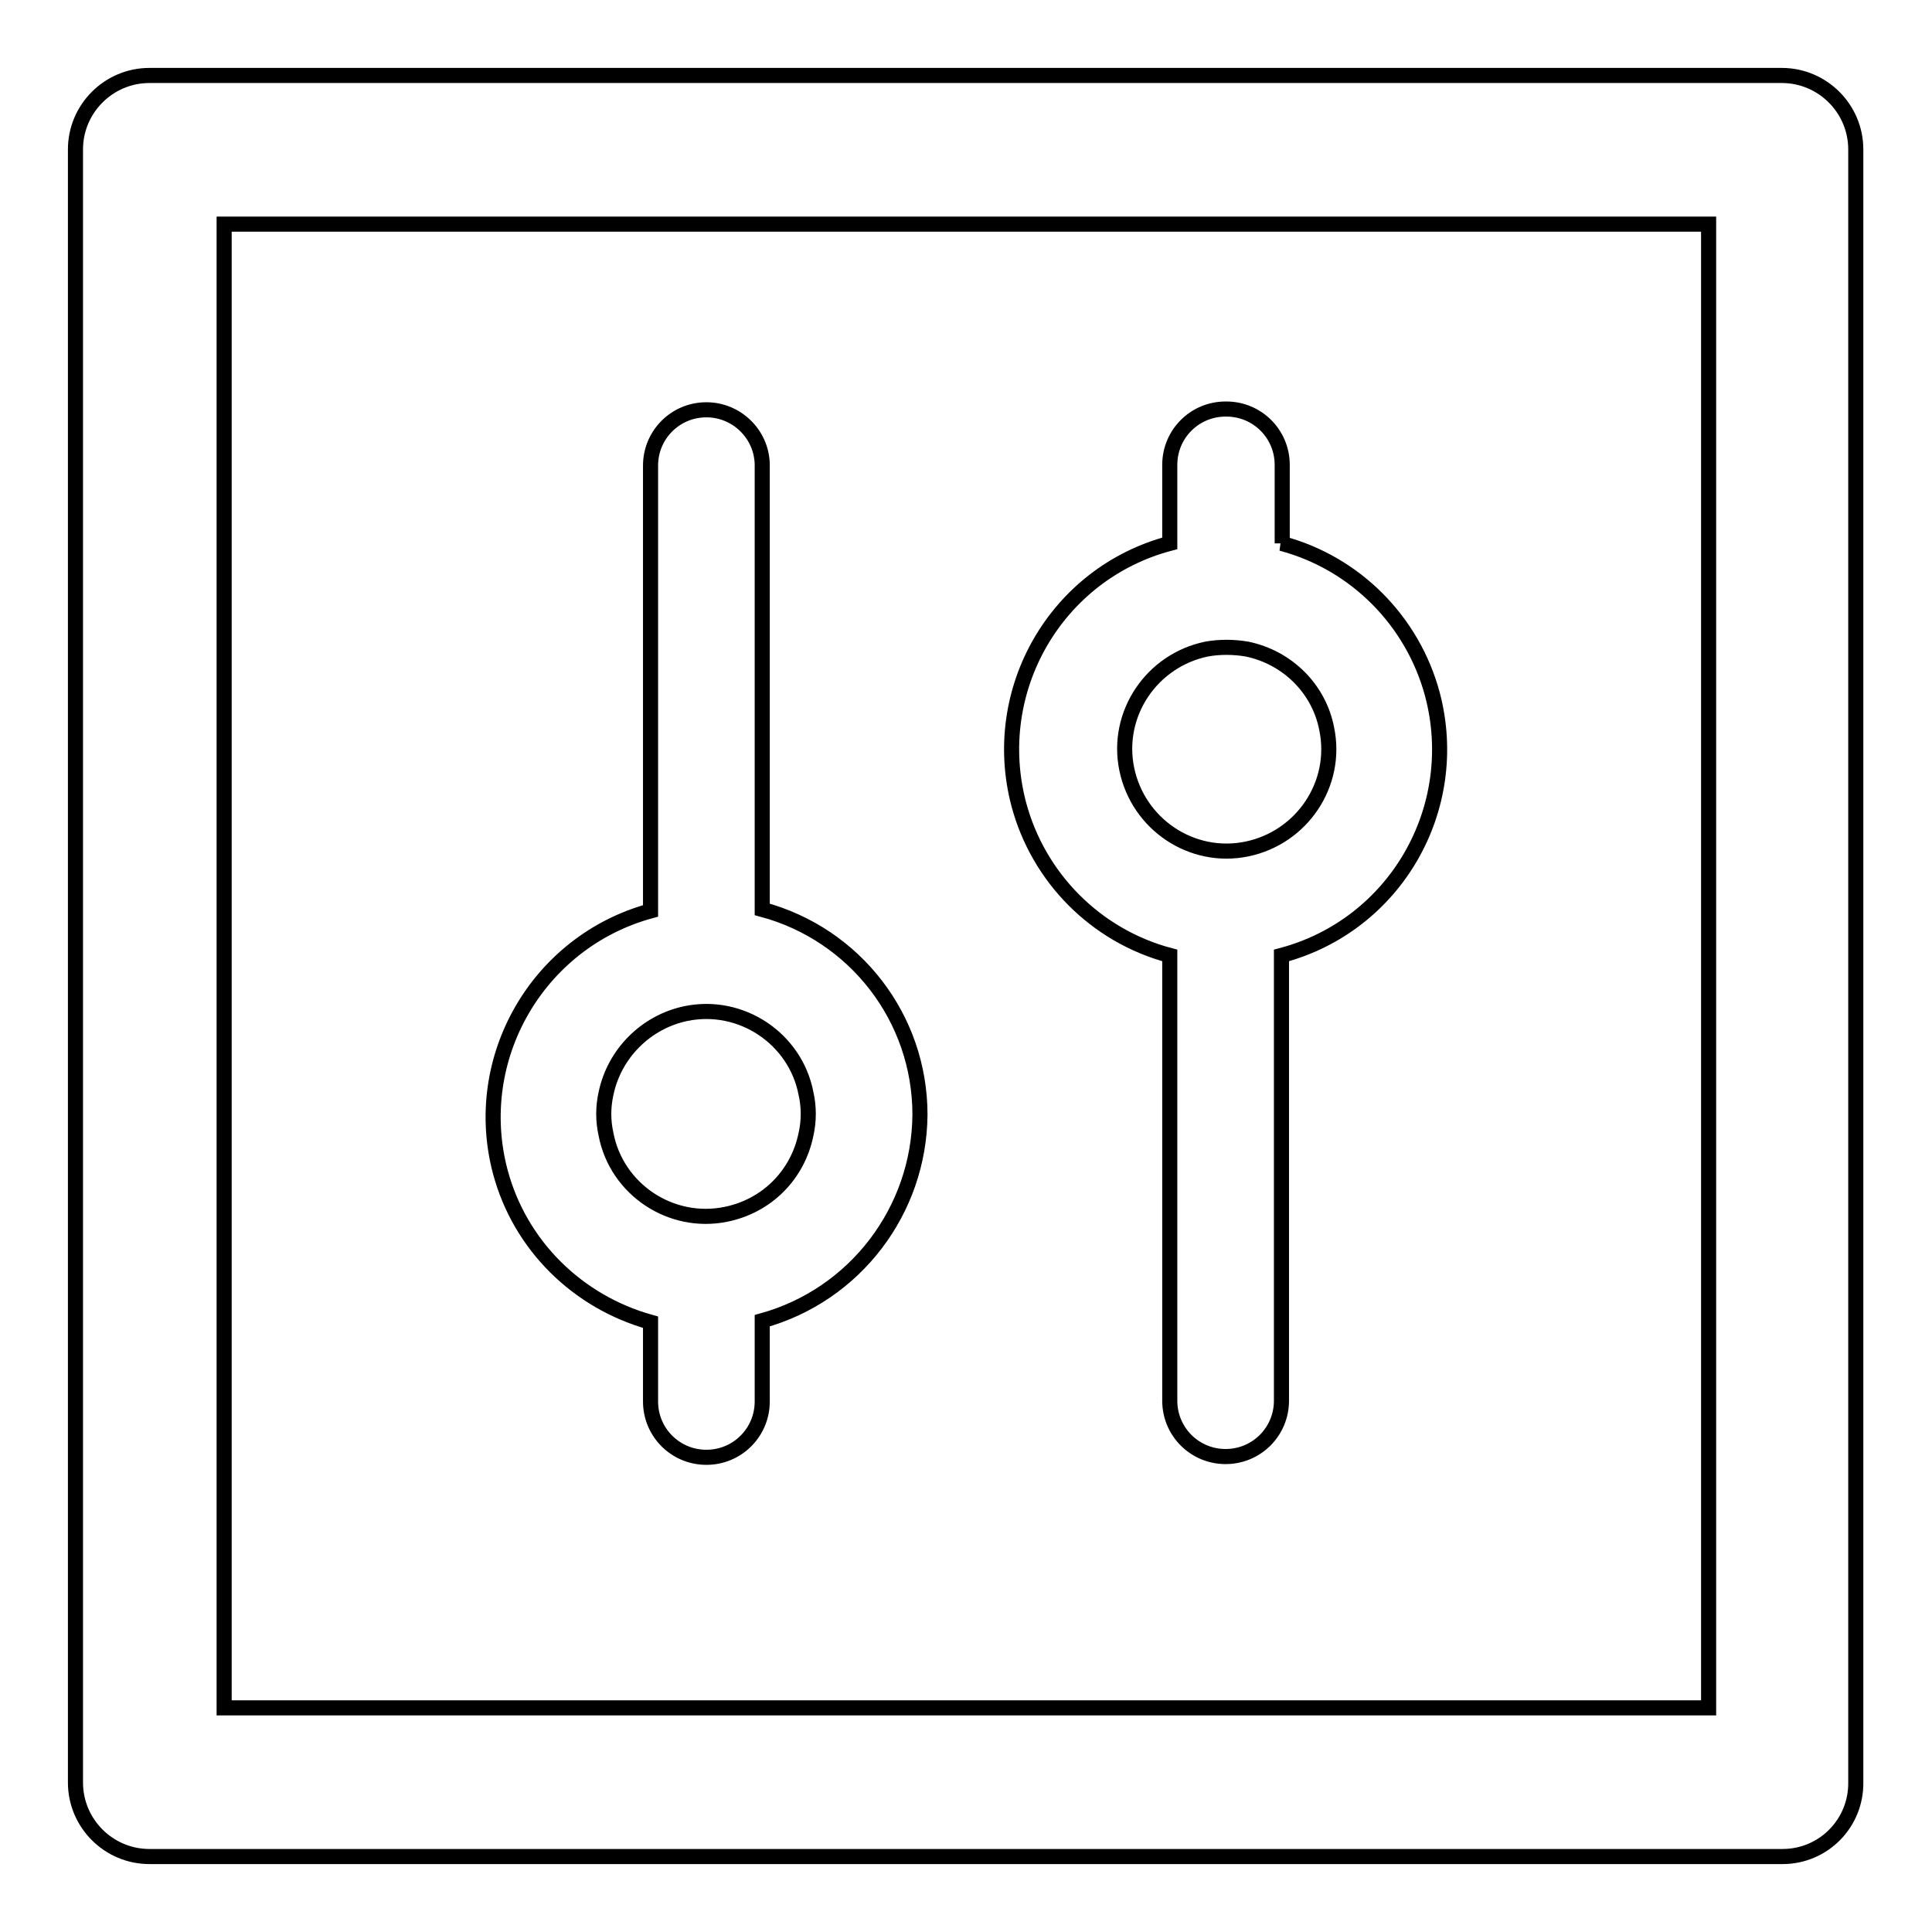 <?xml version="1.0" encoding="utf-8"?>
<!-- Svg Vector Icons : http://www.onlinewebfonts.com/icon -->
<!DOCTYPE svg PUBLIC "-//W3C//DTD SVG 1.1//EN" "http://www.w3.org/Graphics/SVG/1.1/DTD/svg11.dtd">
<svg version="1.1" xmlns="http://www.w3.org/2000/svg" xmlns:xlink="http://www.w3.org/1999/xlink" x="0px" y="0px" viewBox="0 0 256 256" enable-background="new 0 0 256 256" xml:space="preserve">
<g> <path stroke-width="2" fill-opacity="0" stroke="#000000"  d="M236.2,246H19.8c-5.4,0-9.8-4.4-9.8-9.8l0,0V19.8c0-5.4,4.4-9.8,9.8-9.8h216.3c5.4,0,9.8,4.4,9.8,9.8v216.3 C246,241.6,241.6,246,236.2,246z M29.7,226.3h196.7V29.7H29.7V226.3z"/> <path stroke-width="2" fill-opacity="0" stroke="#000000"  d="M121.9,147.7c0-12.8-8.6-23.9-20.9-27.2v-59c-0.1-4-3.4-7.2-7.4-7.2c-4.1,0-7.4,3.3-7.4,7.4v59 c-15,4.1-23.9,19.6-19.9,34.6c2.6,9.7,10.2,17.2,19.9,19.9v10.5c0,4.1,3.3,7.4,7.4,7.4c4.1,0,7.4-3.3,7.4-7.4v-10.7 C113.3,171.6,121.8,160.4,121.9,147.7z M96.2,160.9c-7.3,1.5-14.5-3.3-15.9-10.6c-0.4-1.8-0.4-3.6,0-5.4c1.1-5.3,5.3-9.5,10.6-10.6 c7.3-1.5,14.5,3.3,15.9,10.6c0.4,1.8,0.4,3.6,0,5.4C105.7,155.7,101.6,159.8,96.2,160.9z M169.9,72V61.6c0-4.1-3.3-7.4-7.4-7.4 c0,0-0.1,0-0.1,0c-4.1,0-7.4,3.3-7.4,7.4V72c-15.1,4-24,19.5-20,34.6c2.6,9.7,10.2,17.4,20,20v59c0,4.1,3.3,7.4,7.4,7.4 s7.4-3.3,7.4-7.4v-59c15.1-4,24-19.5,20-34.6c-2.6-9.7-10.2-17.4-20-20H169.9z M175.8,96.6c1.5,7.3-3.3,14.4-10.6,15.9 c-7.3,1.5-14.4-3.3-15.9-10.6c-1.5-7.3,3.3-14.4,10.6-15.9c1.7-0.3,3.5-0.3,5.3,0C170.6,87.1,174.8,91.3,175.8,96.6L175.8,96.6z"/></g>
</svg>